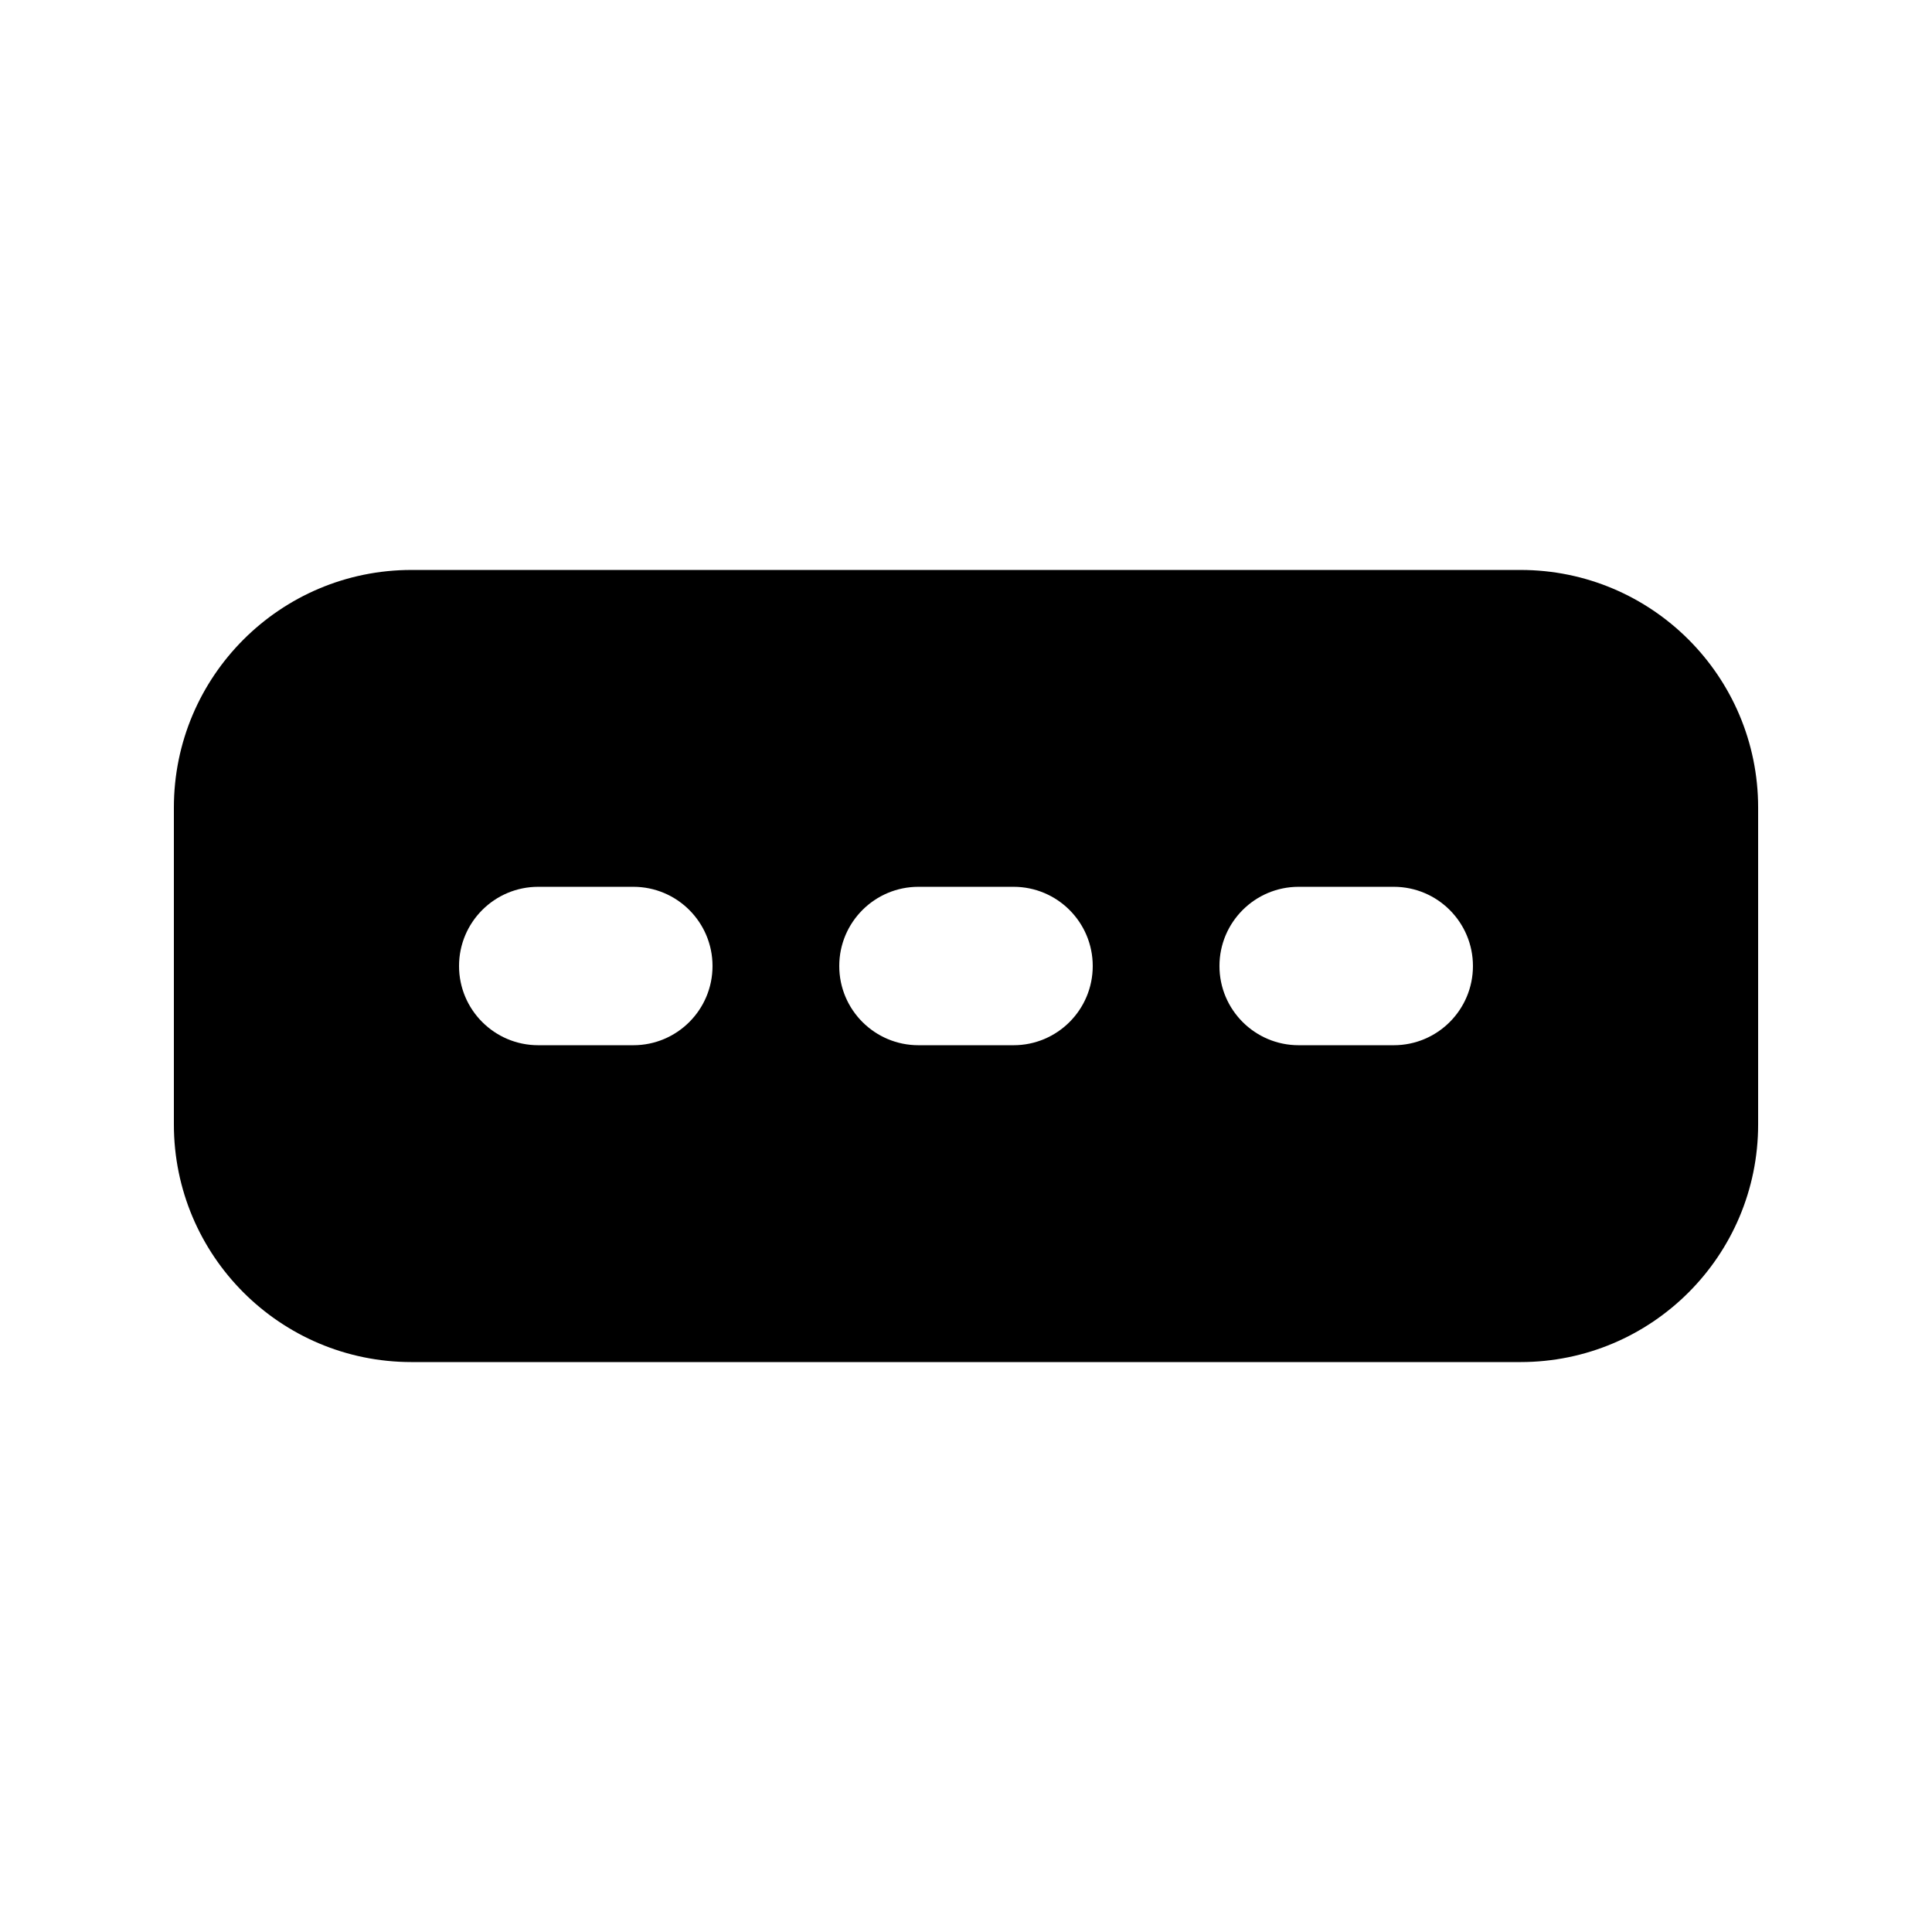 <?xml version="1.0" encoding="UTF-8"?>
<!-- Uploaded to: SVG Repo, www.svgrepo.com, Generator: SVG Repo Mixer Tools -->
<svg fill="#000000" width="800px" height="800px" version="1.1" viewBox="144 144 512 512" xmlns="http://www.w3.org/2000/svg">
 <path d="m190.08 358.02c0-34.781 28.195-62.977 62.977-62.977h293.89c34.785 0 62.977 28.195 62.977 62.977v83.969c0 34.781-28.191 62.973-62.977 62.973h-293.89c-34.781 0-62.977-28.191-62.977-62.973zm96.562 20.992c-11.594 0-20.992 9.398-20.992 20.992s9.398 20.992 20.992 20.992h25.191c11.594 0 20.992-9.398 20.992-20.992s-9.398-20.992-20.992-20.992zm79.77 20.992c0-11.594 9.398-20.992 20.992-20.992h25.191c11.594 0 20.992 9.398 20.992 20.992s-9.398 20.992-20.992 20.992h-25.191c-11.594 0-20.992-9.398-20.992-20.992zm121.75-20.992c-11.594 0-20.992 9.398-20.992 20.992s9.398 20.992 20.992 20.992h25.191c11.594 0 20.992-9.398 20.992-20.992s-9.398-20.992-20.992-20.992z" fill-rule="evenodd"/>
</svg>